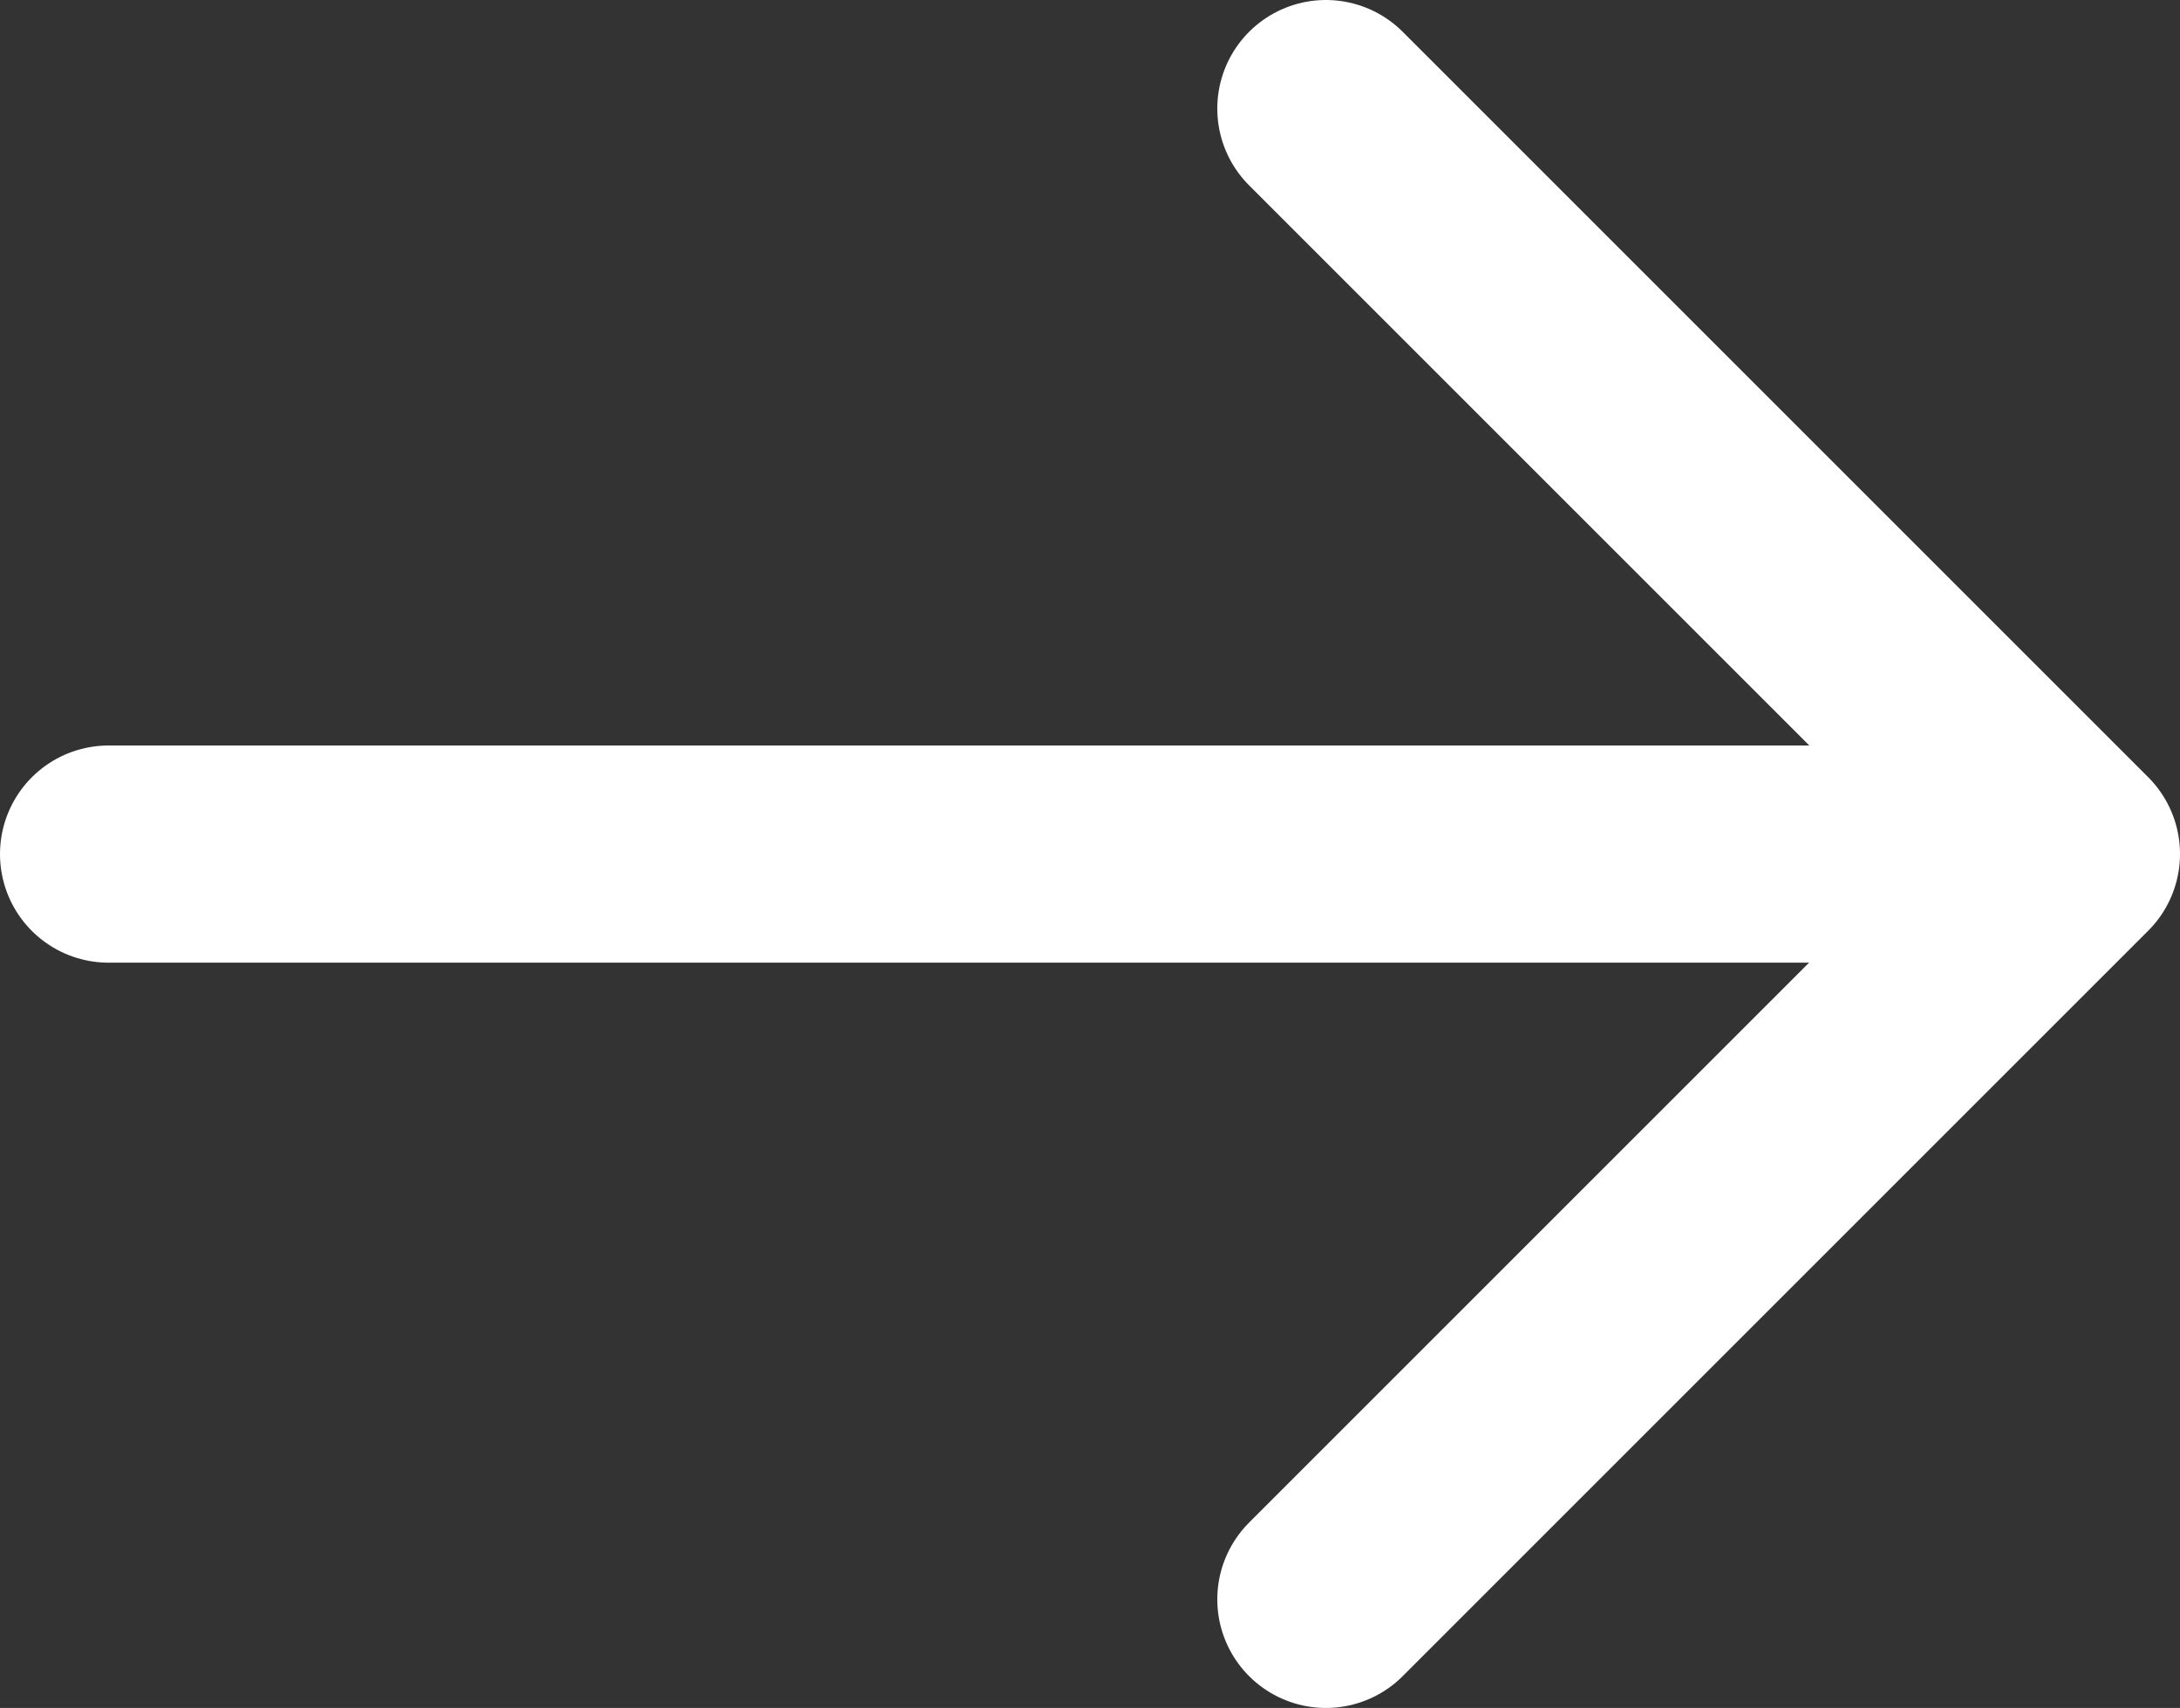 <svg xmlns="http://www.w3.org/2000/svg" xmlns:xlink="http://www.w3.org/1999/xlink" width="20.072" height="15.728" viewBox="0 0 20.072 15.728">
  <rect x="0" y="0" width="20.072" height="15.728" fill="#333333" stroke="none"/>
  <defs>
    <clipPath id="clip-path">
      <rect id="長方形_2" data-name="長方形 2" width="20.072" height="15.728" transform="translate(0 0)" fill="none"/>
    </clipPath>
  </defs>
  <g id="グループ_4" data-name="グループ 4" transform="translate(0 0)">
    <g id="グループ_3" data-name="グループ 3" clip-path="url(#clip-path)">
      <line id="線_1" data-name="線 1" x2="17.62" transform="translate(1 7.865)" fill="none" stroke="#fff" stroke-linecap="round" stroke-linejoin="round" stroke-width="2"/>
      <path id="パス_31" data-name="パス 31" d="M12.208,1l6.864,6.864-6.864,6.864" fill="none" stroke="#fff" stroke-linecap="round" stroke-linejoin="round" stroke-width="2"/>
    </g>
  </g>
</svg>
